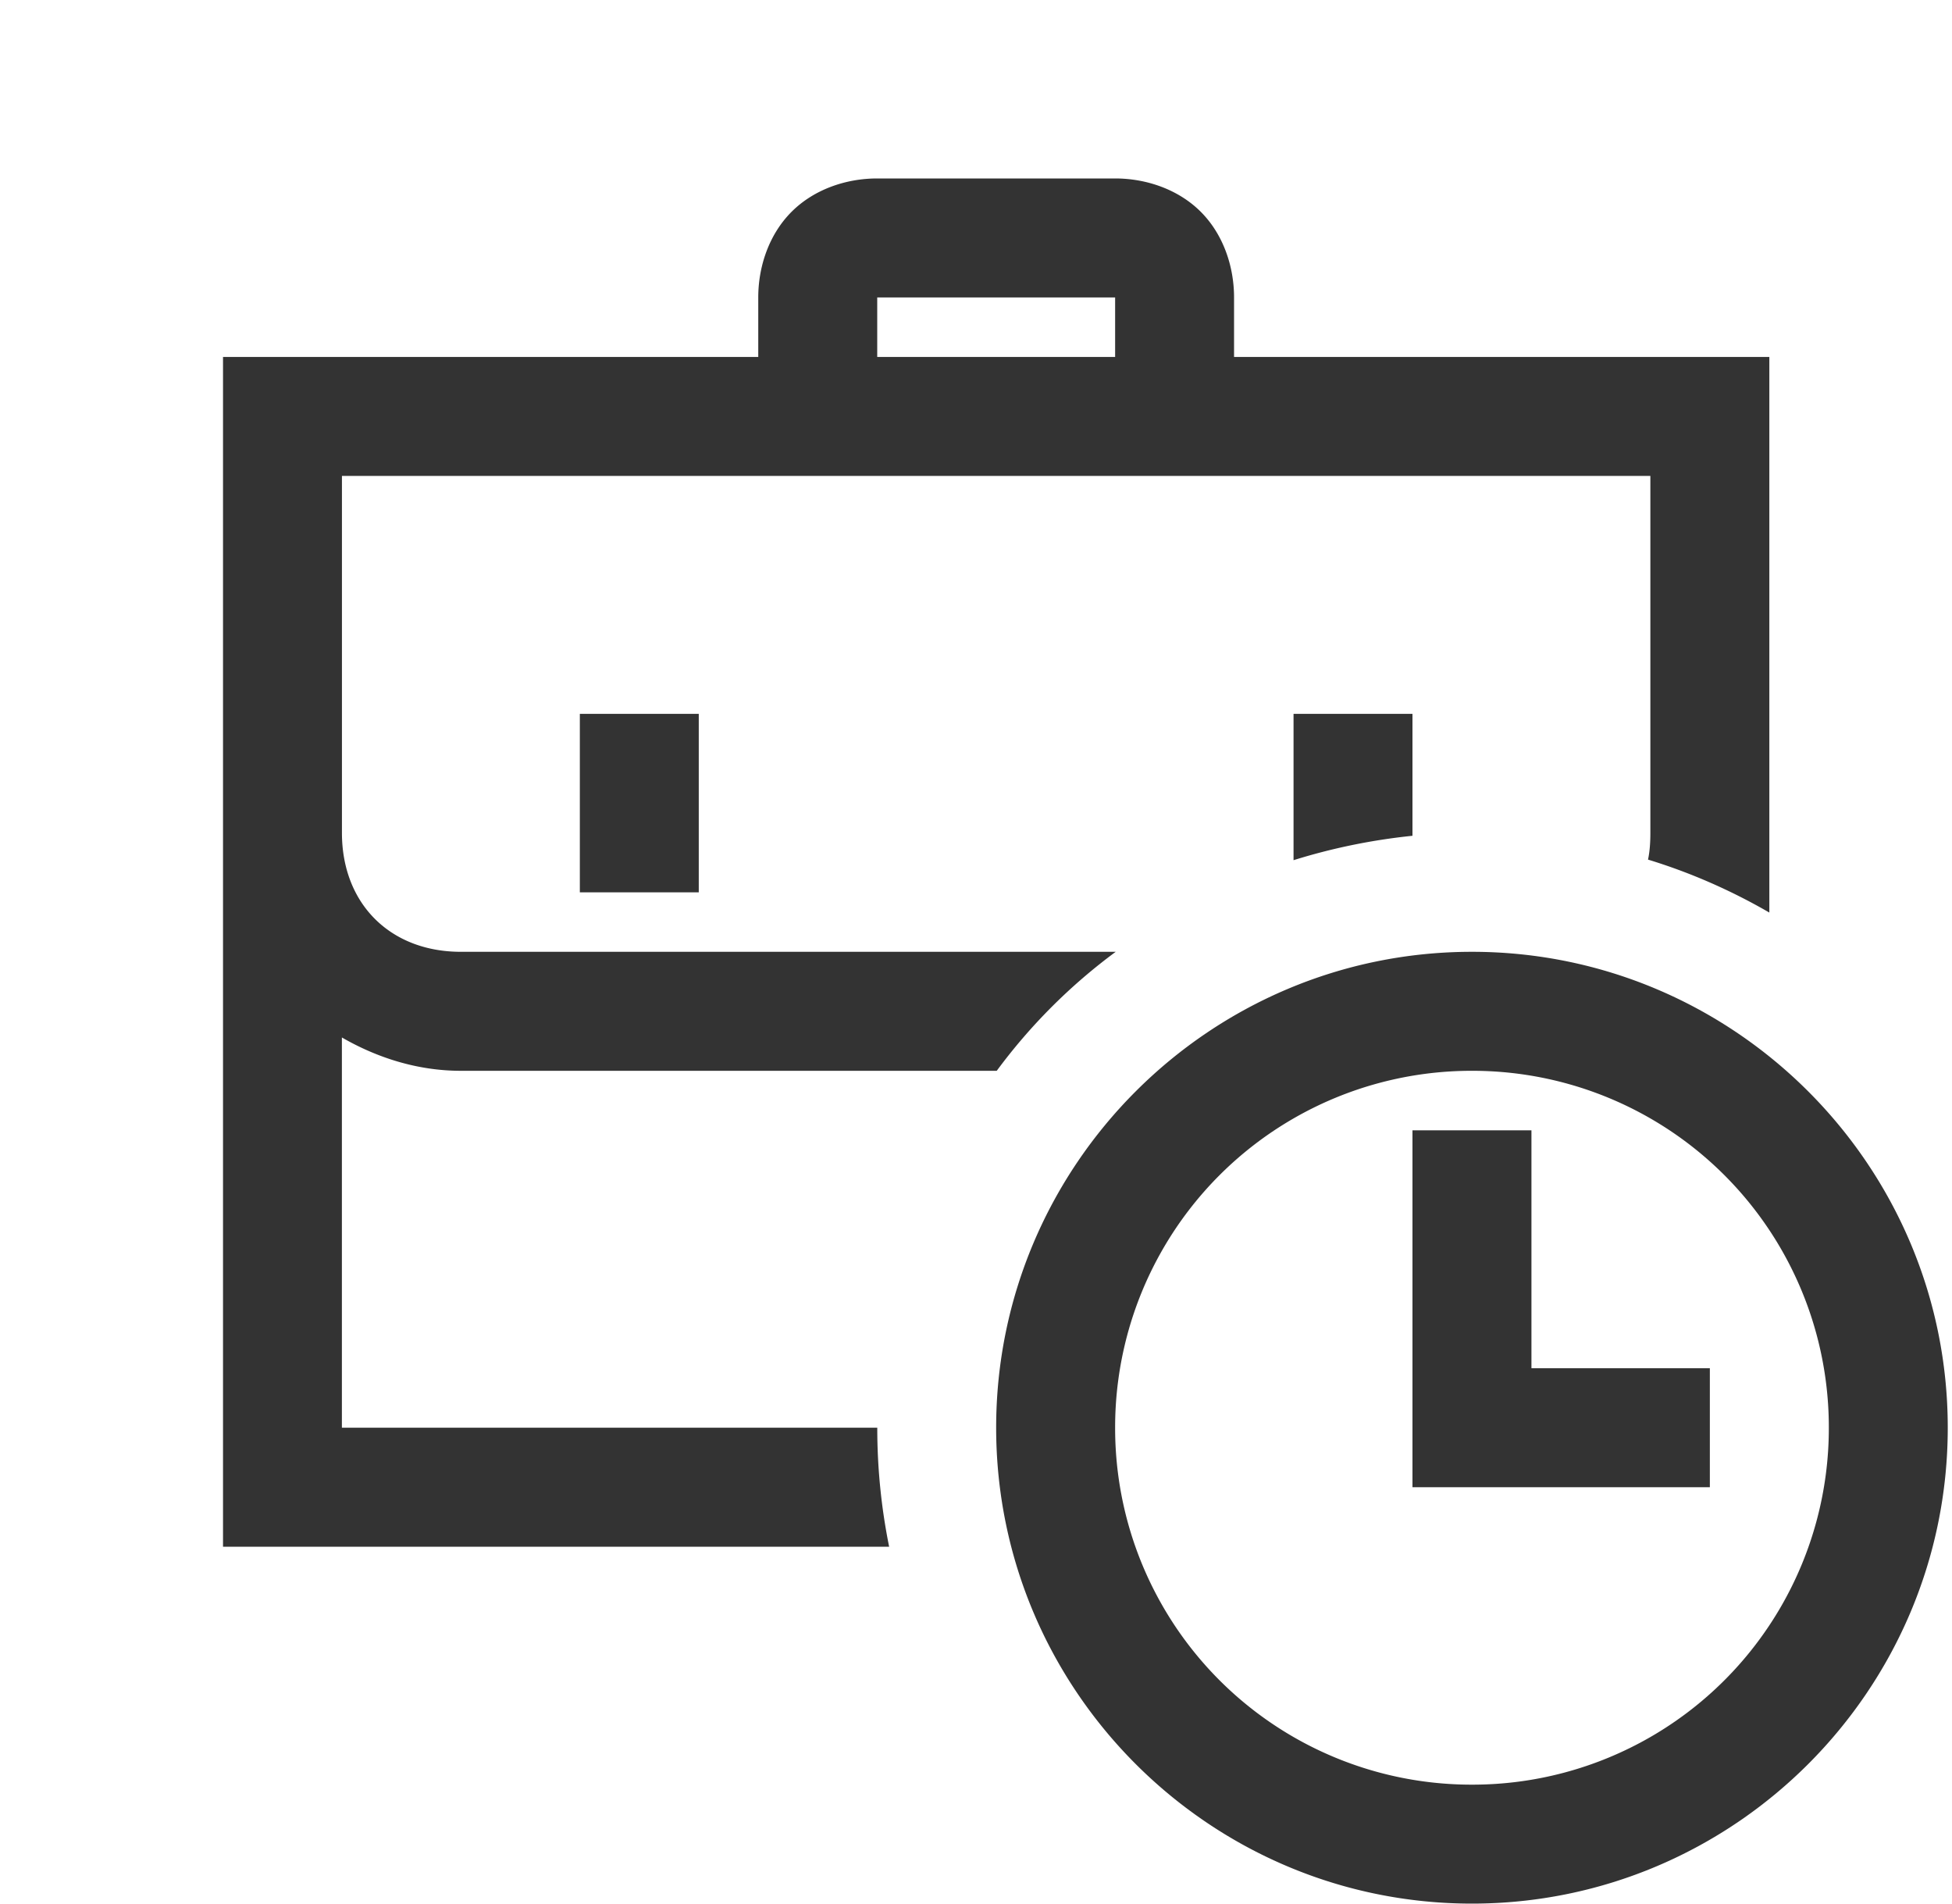 <svg width="40" height="39" fill="none" xmlns="http://www.w3.org/2000/svg"><g clip-path="url(#clip0_262_1194)"><path d="M17.976 3.656c-.634 0-1.292.22-1.755.683-.463.463-.683 1.121-.683 1.755v1.219H4.57v24.375h13.65a12.249 12.249 0 01-.243-2.438H7.006v-7.995c.72.415 1.549.683 2.438.683h10.981a11.555 11.555 0 012.438-2.438H9.444c-1.45 0-2.437-.987-2.437-2.437V9.75h26.812v7.313c0 .195-.012.378-.048.548.877.268 1.706.634 2.486 1.085V7.313H25.288V6.094c0-.634-.22-1.292-.682-1.755-.464-.463-1.122-.683-1.755-.683h-4.875zm0 2.438h4.875v1.219h-4.875V6.094zm-6.094 8.531v3.657h2.437v-3.657h-2.437zm14.625 0v2.998c.793-.248 1.61-.415 2.437-.5v-2.498h-2.437zm3.656 4.875c-5.375 0-9.75 4.376-9.75 9.75 0 5.375 4.375 9.75 9.75 9.75s9.75-4.375 9.75-9.75c0-5.374-4.375-9.75-9.75-9.75zm0 2.438a7.303 7.303 0 017.313 7.312 7.303 7.303 0 01-7.313 7.313 7.303 7.303 0 01-7.312-7.313 7.303 7.303 0 017.312-7.312zm-1.219 1.219v7.312h6.094v-2.438h-3.656v-4.874h-2.438z" fill="#333"/></g><defs><clipPath id="clip0_262_1194"><path fill="#fff" transform="translate(.913)" d="M0 0h39v39H0z"/></clipPath></defs></svg>